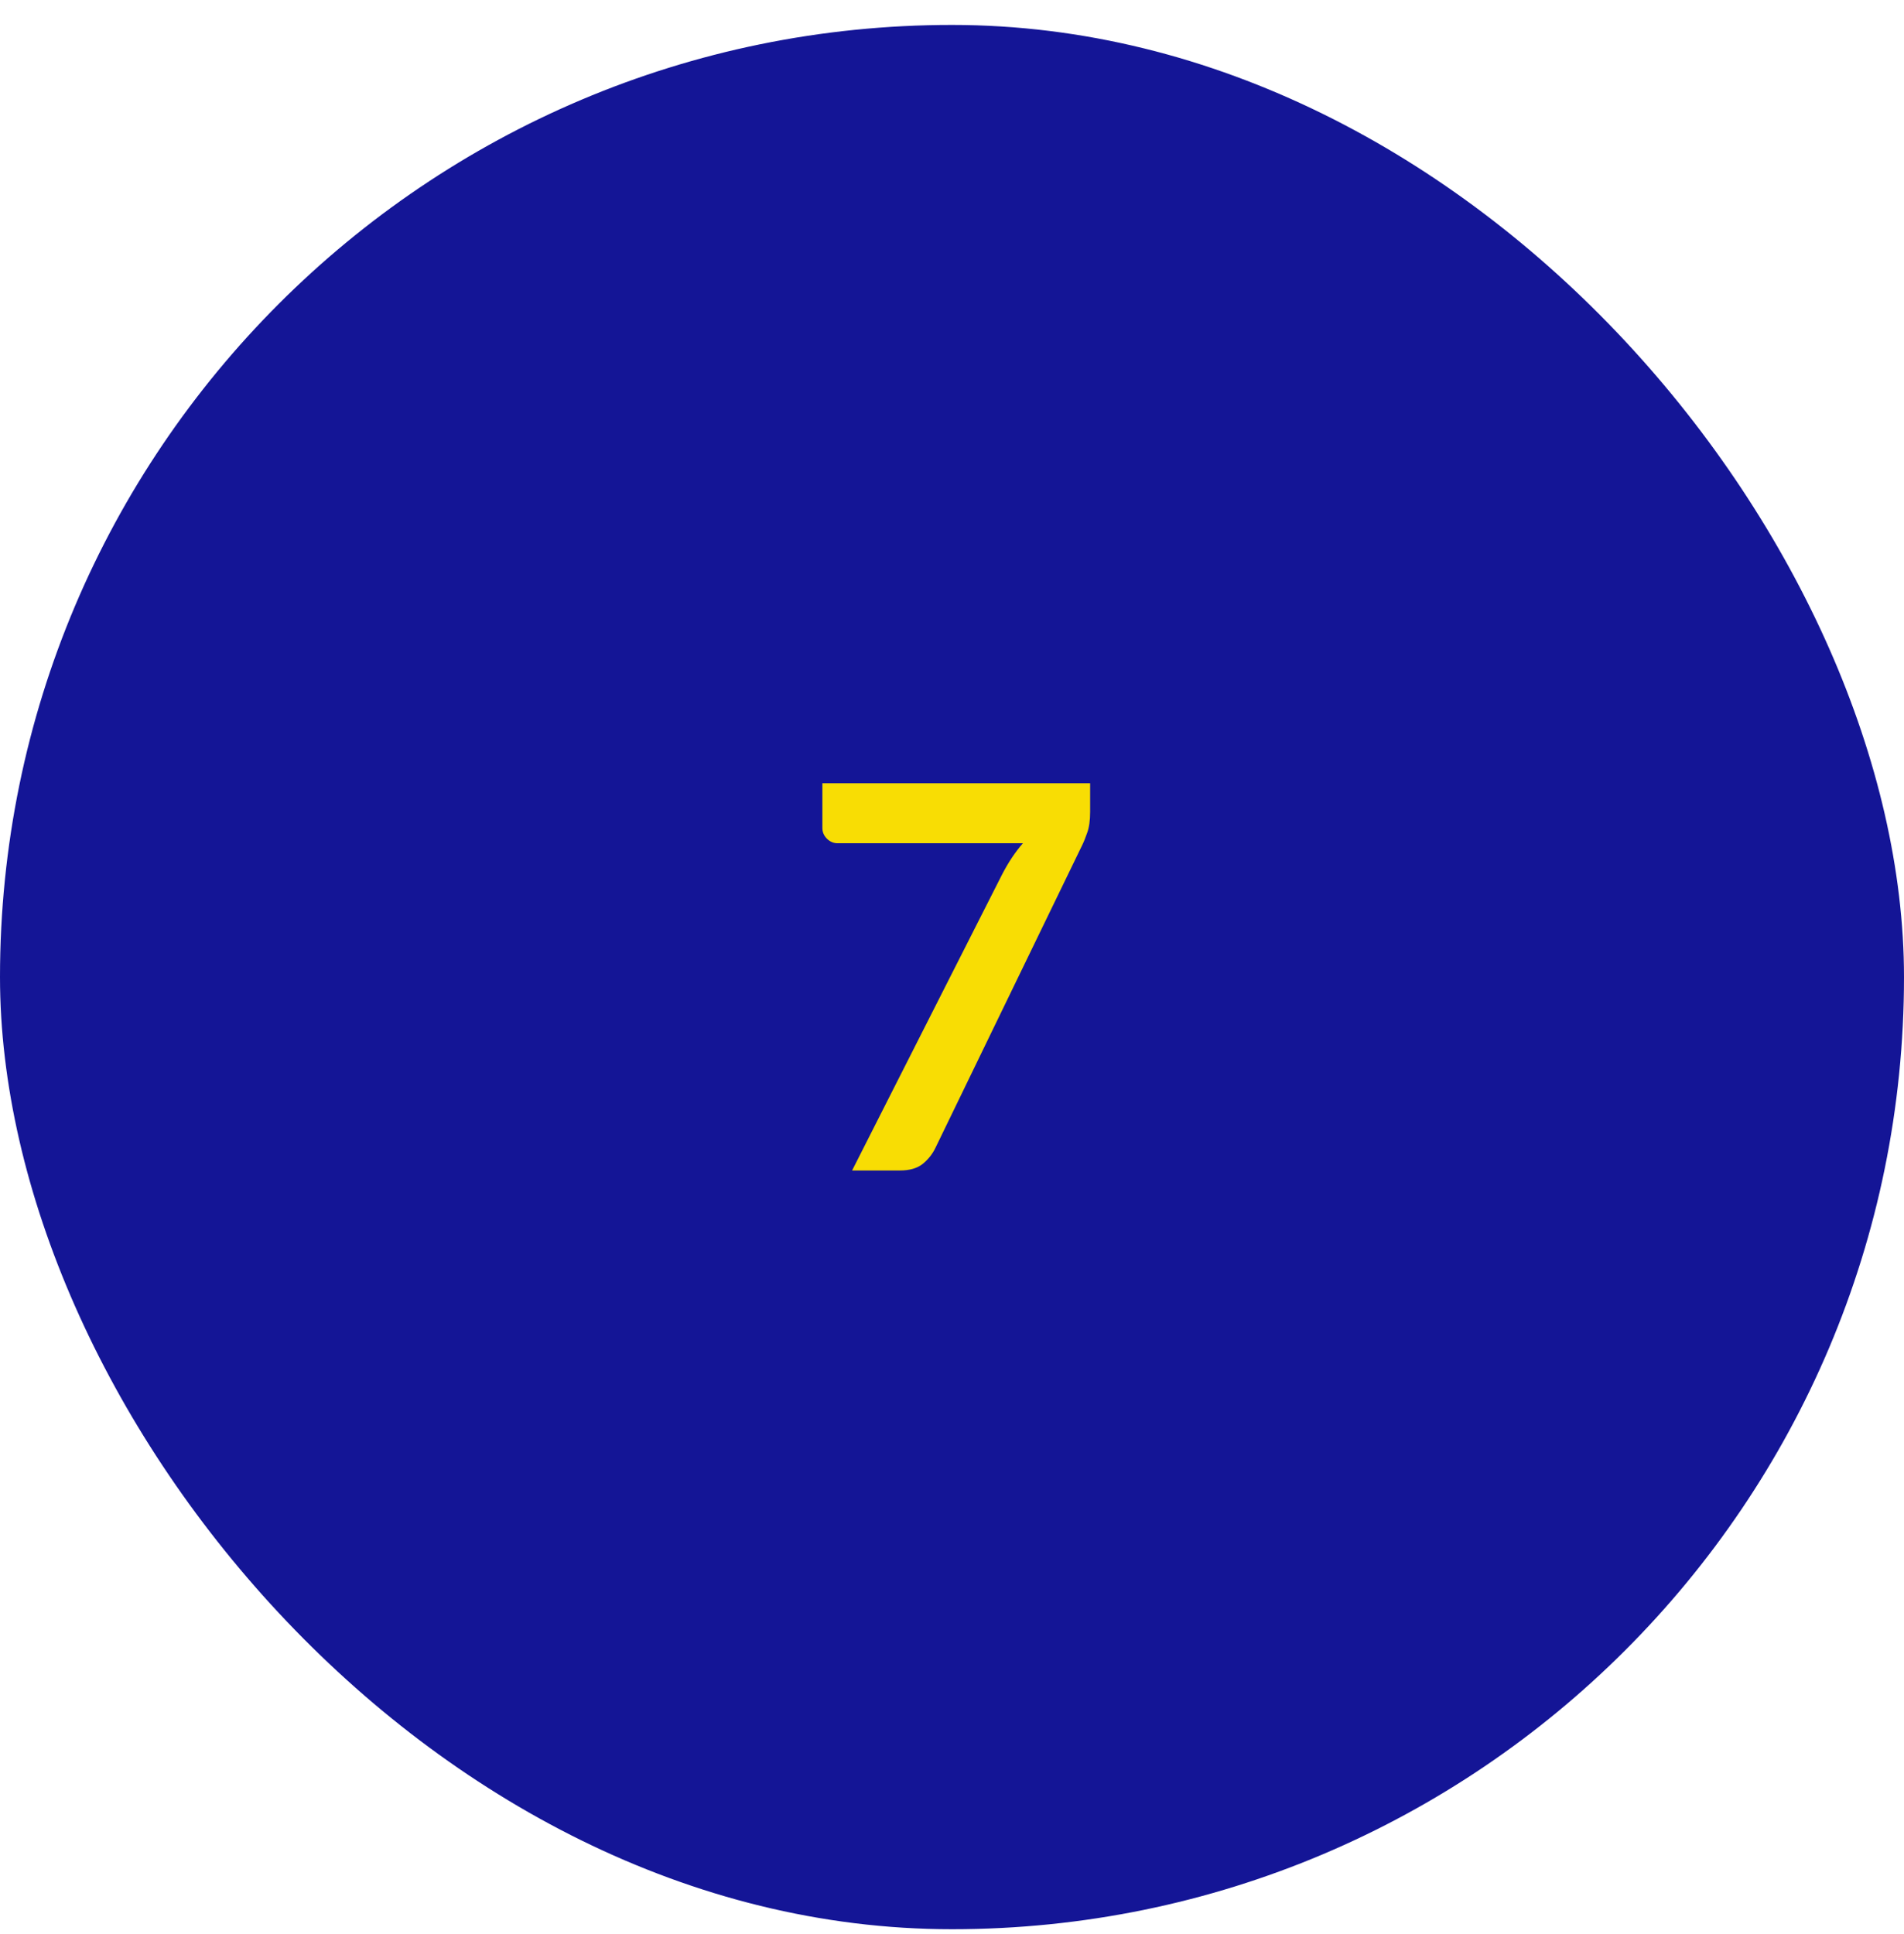 <svg xmlns="http://www.w3.org/2000/svg" width="64" height="65" viewBox="0 0 64 65" fill="none"><rect y="0.838" width="64" height="64" rx="32" fill="#141596"></rect><path d="M36.643 26.324V27.287C36.643 27.575 36.61 27.809 36.544 27.989C36.484 28.163 36.424 28.31 36.364 28.43L31.441 38.582C31.339 38.792 31.195 38.972 31.009 39.122C30.823 39.266 30.571 39.338 30.253 39.338H28.642L33.682 29.393C33.892 28.985 34.126 28.634 34.384 28.34H28.156C28.018 28.34 27.898 28.289 27.796 28.187C27.694 28.085 27.643 27.965 27.643 27.827V26.324H36.643Z" fill="#F8DD04"></path></svg>
